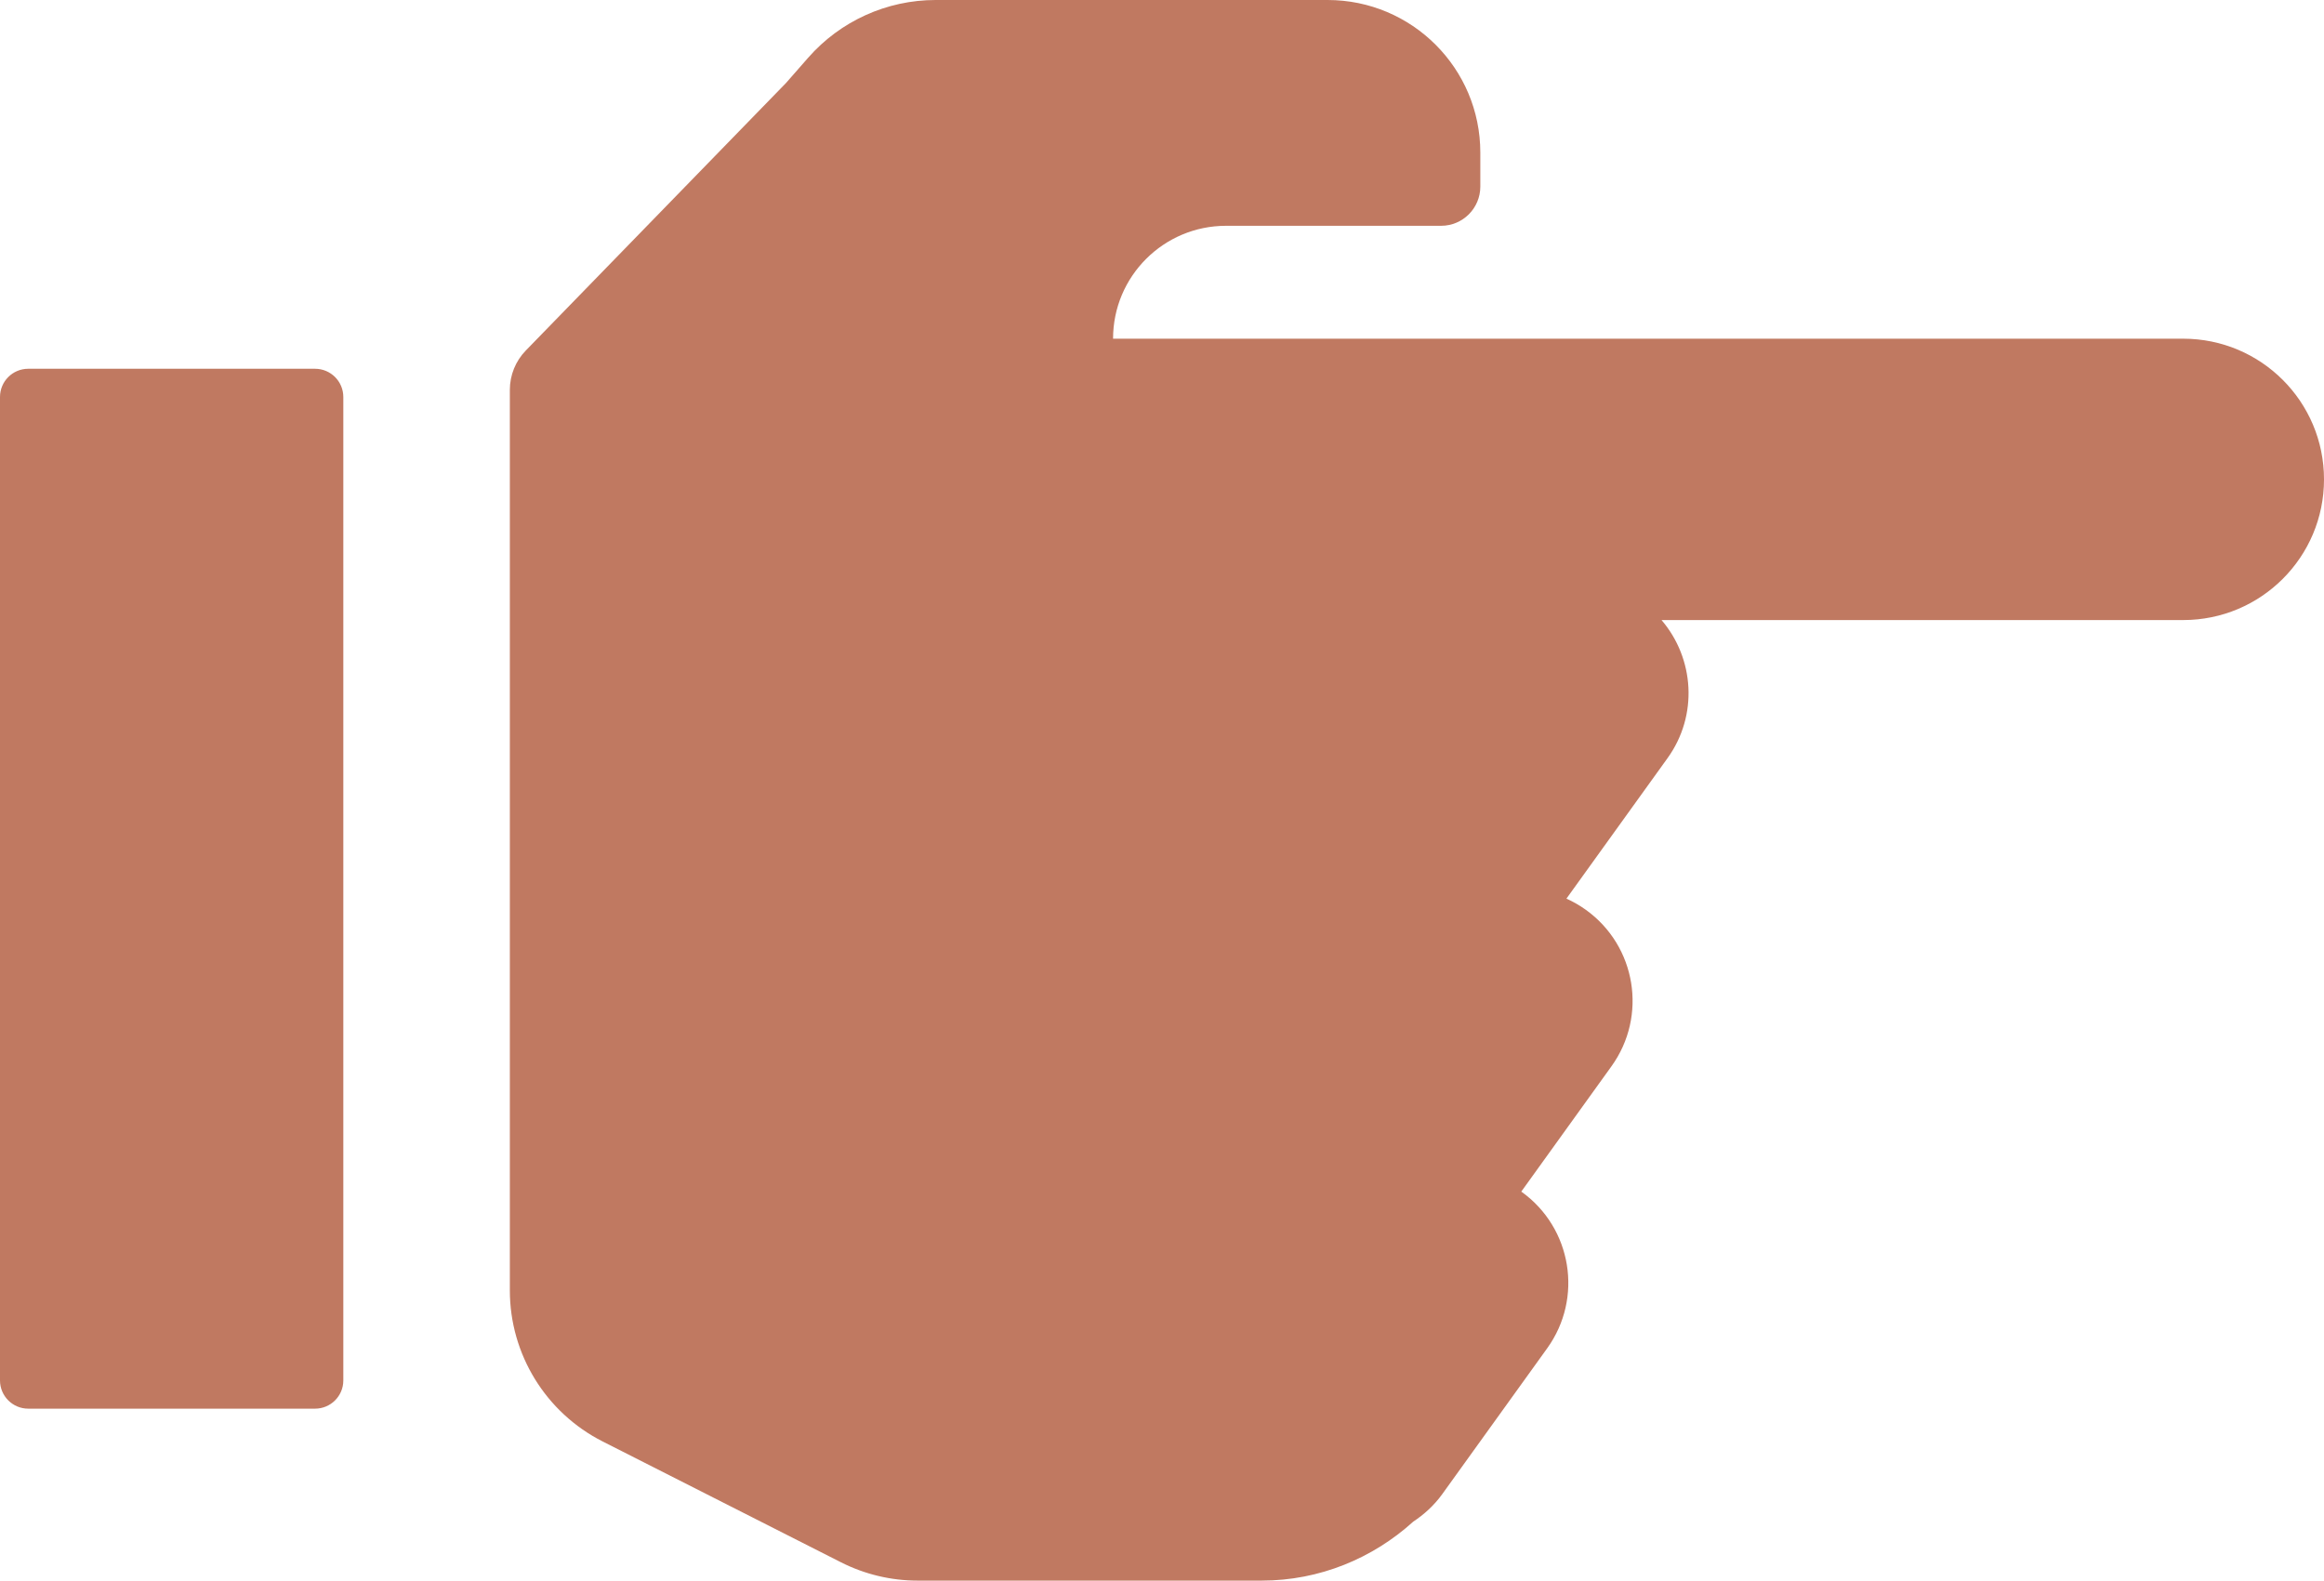 <?xml version="1.0" encoding="UTF-8" standalone="no"?><svg xmlns="http://www.w3.org/2000/svg" xmlns:xlink="http://www.w3.org/1999/xlink" fill="#c07961" height="117" preserveAspectRatio="xMidYMid meet" version="1" viewBox="0.0 0.0 172.0 117.0" width="172" zoomAndPan="magnify"><g id="change1_1"><path d="M25.409,29.386v72.797c0,1.154-0.936,2.089-2.091,2.089H2.091c-1.155,0-2.091-0.936-2.091-2.089V29.386 c0-1.154,0.935-2.089,2.091-2.089h21.227C24.473,27.297,25.409,28.232,25.409,29.386z M161.581,25.071H82.378 c0-4.616,3.744-8.357,8.363-8.357h15.916c1.602,0,2.902-1.299,2.902-2.9v-2.519C109.559,5.057,104.498,0,98.254,0H69.246 c-3.613,0-7.051,1.557-9.434,4.273l-1.643,1.874L38.917,25.944c-0.759,0.78-1.183,1.824-1.183,2.912v66.665 c0,4.721,2.656,9.042,6.869,11.179l17.636,8.943c1.759,0.892,3.705,1.357,5.677,1.357h25.462c4.289,0,8.222-1.653,11.211-4.36 c0.81-0.538,1.551-1.206,2.153-2.042l7.768-10.797c2.677-3.72,1.829-8.903-1.893-11.578c-0.009-0.006-0.018-0.009-0.028-0.015 l6.678-9.281c2.677-3.72,1.829-8.904-1.894-11.578c-0.46-0.331-0.943-0.606-1.441-0.83l7.486-10.403 c2.279-3.167,1.982-7.381-0.447-10.218h38.611c5.755,0,10.419-4.662,10.419-10.413S167.336,25.071,161.581,25.071z" fill="inherit"/></g></svg>